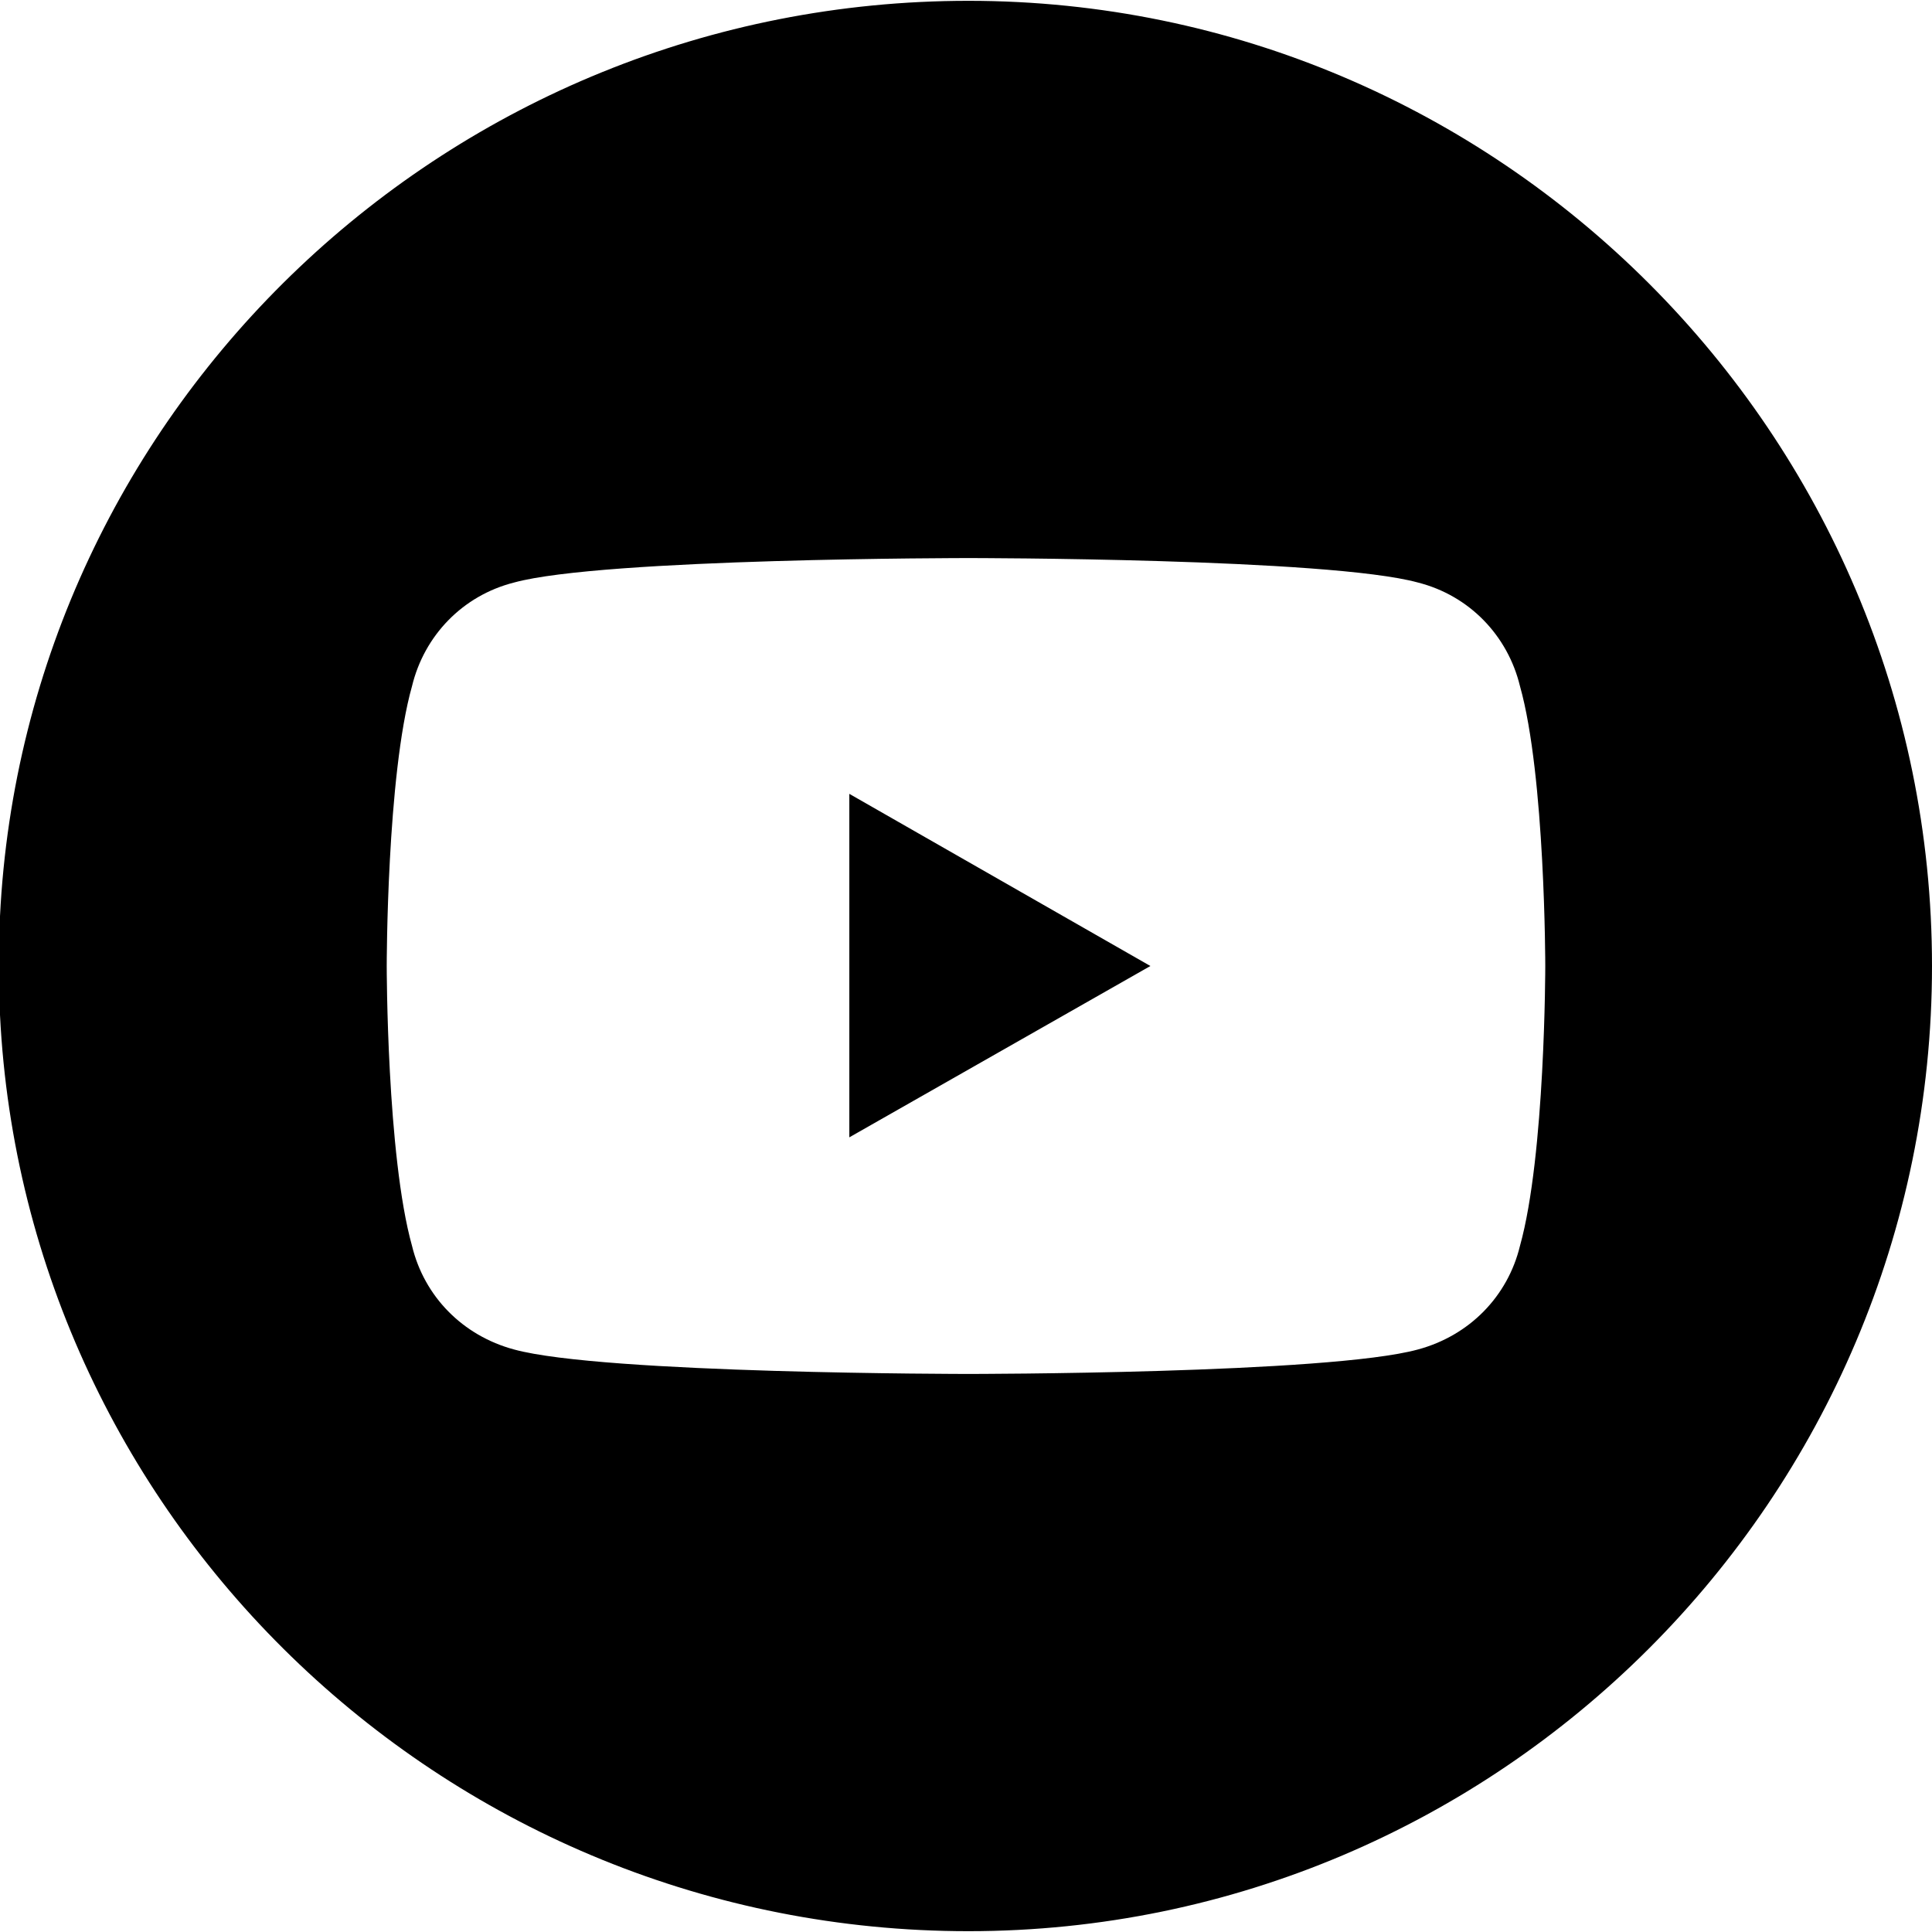 <?xml version="1.0" encoding="UTF-8"?>
<!DOCTYPE svg PUBLIC "-//W3C//DTD SVG 1.1//EN" "http://www.w3.org/Graphics/SVG/1.1/DTD/svg11.dtd">
<!-- Creator: CorelDRAW -->
<svg xmlns="http://www.w3.org/2000/svg" xml:space="preserve" width="300px" height="300px" version="1.1" style="shape-rendering:geometricPrecision; text-rendering:geometricPrecision; image-rendering:optimizeQuality; fill-rule:evenodd; clip-rule:evenodd"
viewBox="0 0 23.68 23.66"
 xmlns:xlink="http://www.w3.org/1999/xlink"
 xmlns:xodm="http://www.corel.com/coreldraw/odm/2003">
 <defs>
  <style type="text/css">
   <![CDATA[
    .fil0 {fill:black}
   ]]>
  </style>
 </defs>
 <g id="Ebene_x0020_1">
  <path class="fil0" d="M0 11.22l0 0.3 0 0.31 0 0.3 0 0.3c0.31,6.25 5.52,11.23 11.87,11.23 6.5,0 11.81,-5.3 11.81,-11.83 0,-6.53 -5.31,-11.83 -11.81,-11.83 -6.35,0 -11.56,4.97 -11.87,11.22zm10.41 2.71l3.69 -2.1 -3.69 -2.11 0 4.21zm8.22 -5.53c-0.15,-0.62 -0.62,-1.11 -1.25,-1.27 -1.09,-0.3 -5.51,-0.3 -5.51,-0.3 0,0 -4.48,0 -5.57,0.3 -0.63,0.16 -1.1,0.65 -1.25,1.27 -0.31,1.1 -0.31,3.43 -0.31,3.43 0,0 0,2.32 0.31,3.43 0.15,0.62 0.62,1.1 1.25,1.27 1.09,0.3 5.57,0.3 5.57,0.3 0,0 4.42,0 5.51,-0.3 0.63,-0.17 1.1,-0.65 1.25,-1.27 0.31,-1.11 0.31,-3.43 0.31,-3.43 0,0 0,-2.33 -0.31,-3.43z"/>
 </g>
</svg>
